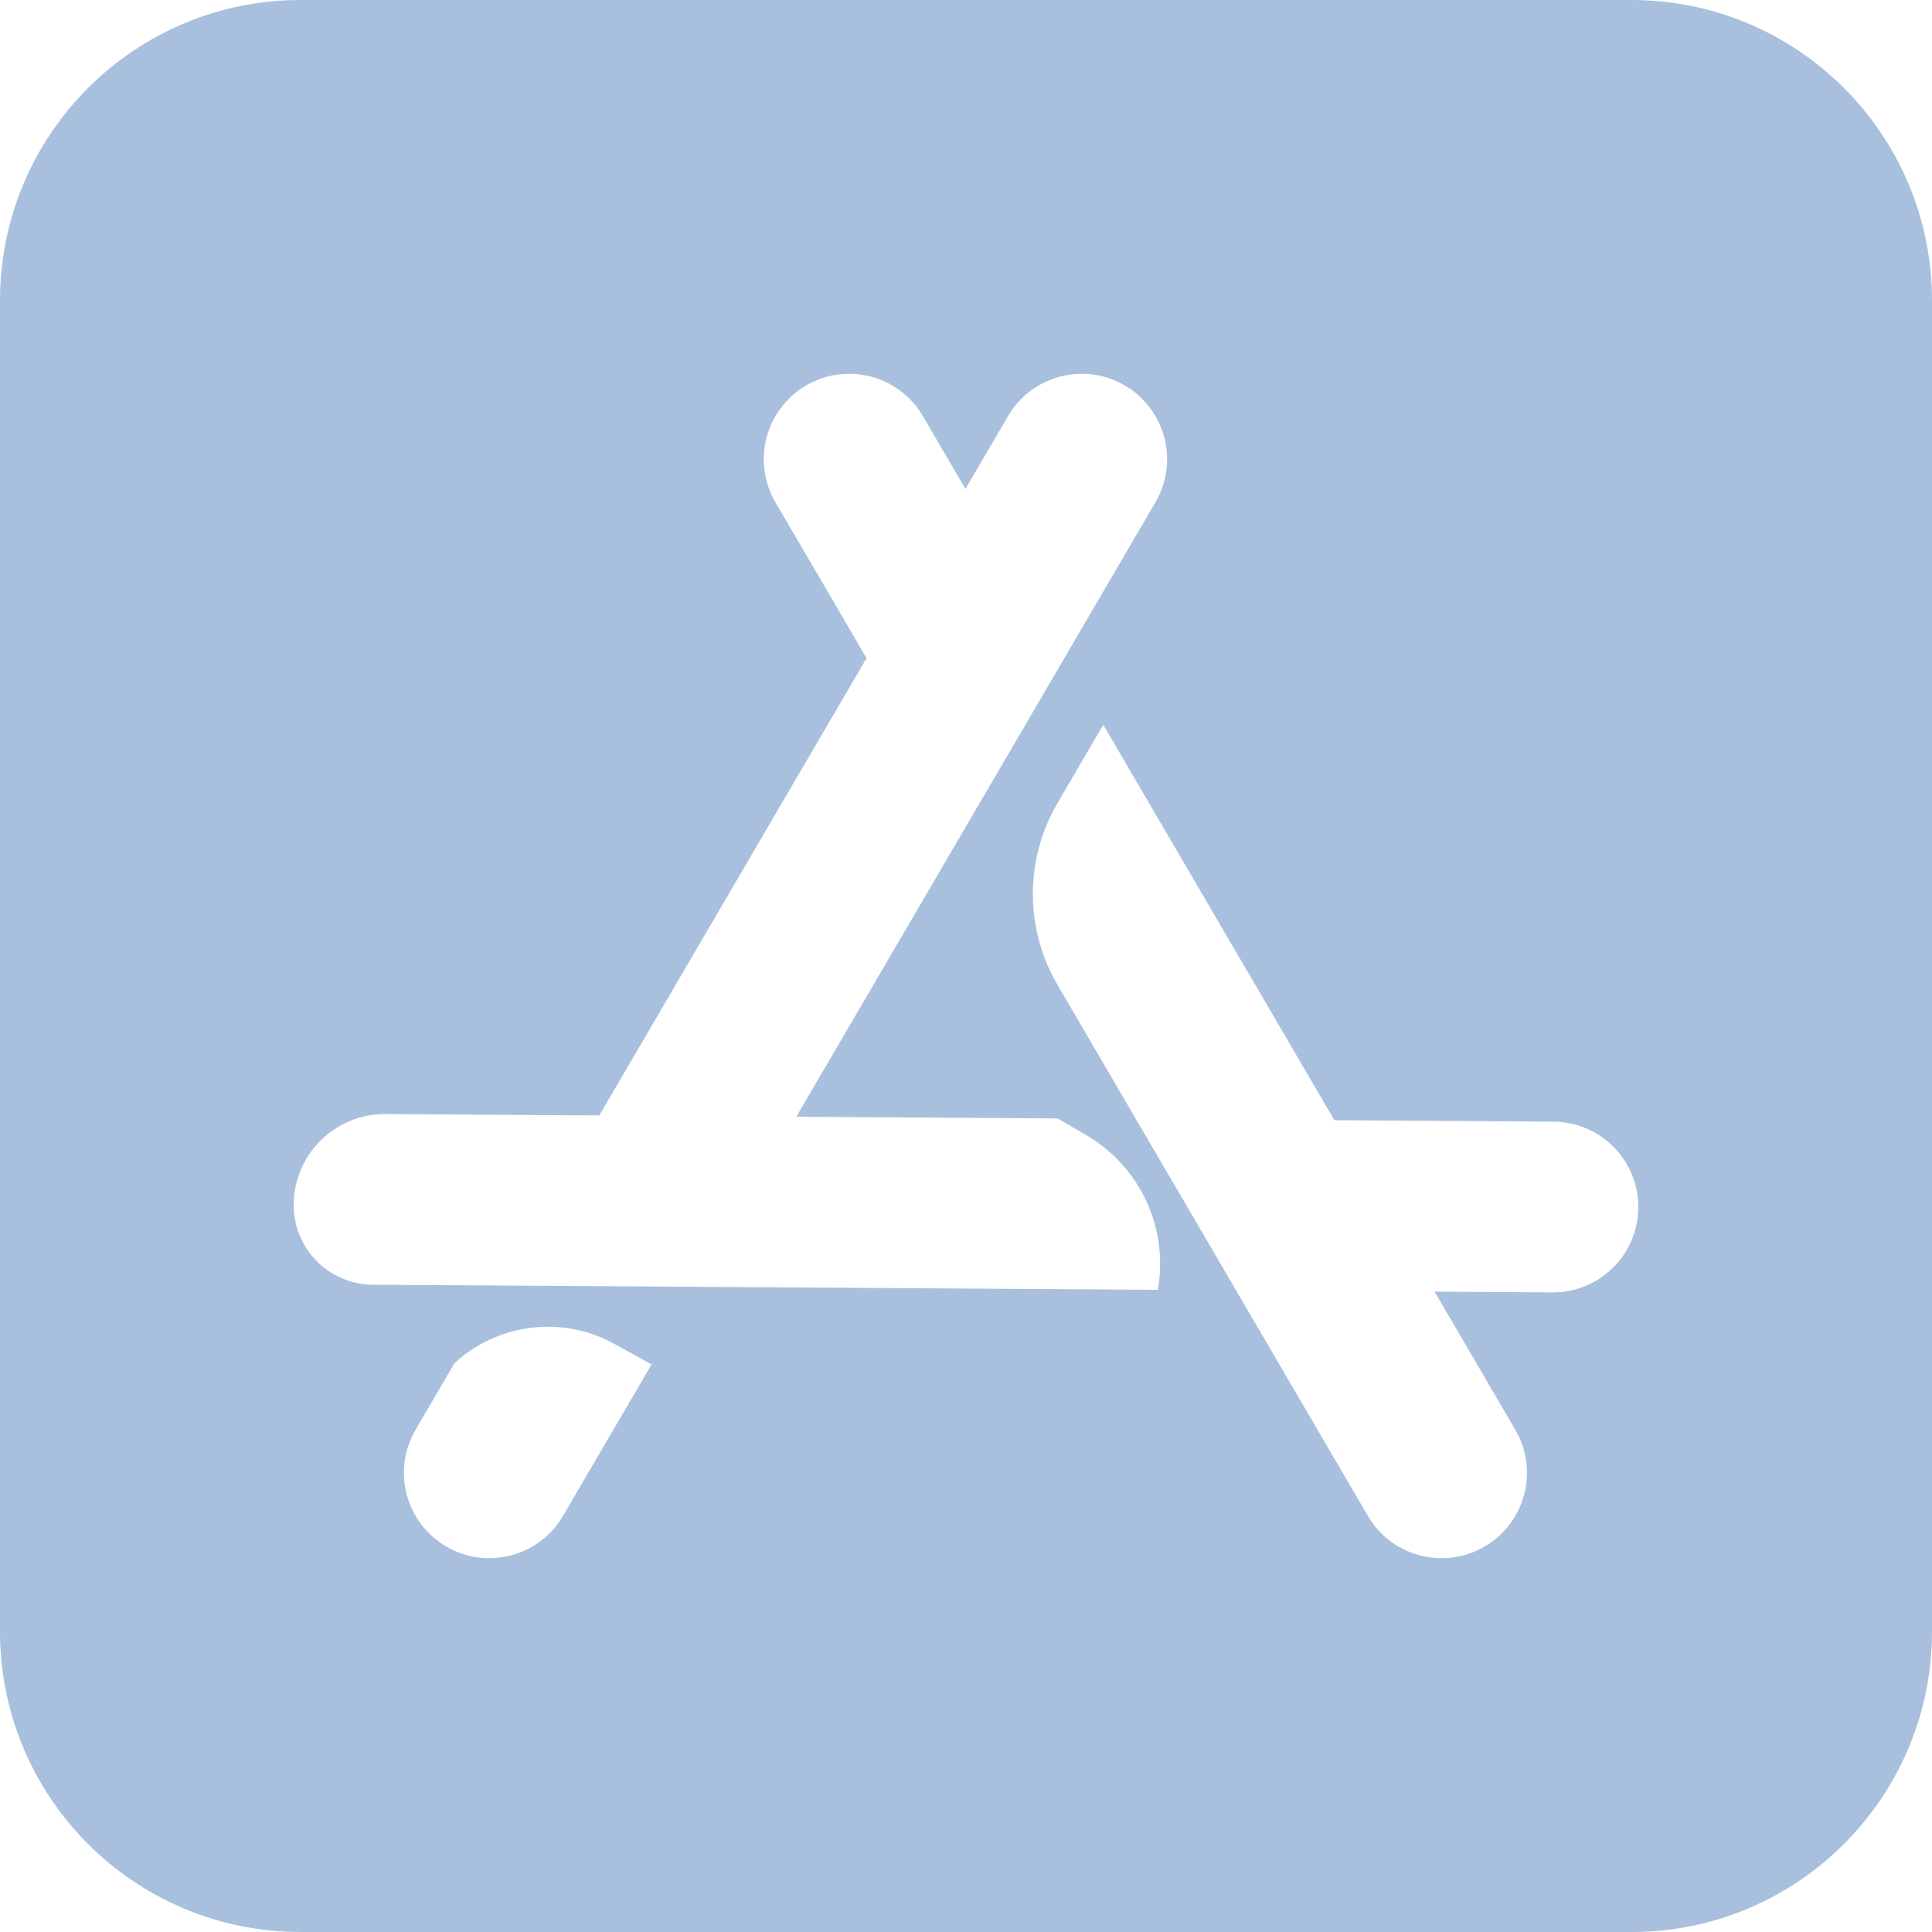<svg xmlns="http://www.w3.org/2000/svg" xmlns:xlink="http://www.w3.org/1999/xlink" width="1080" viewBox="0 0 810 810" height="1080" preserveAspectRatio="xMidYMid meet"><rect x="-81" width="972" fill="#ffffff" y="-81" height="972" fill-opacity="1"></rect><rect x="-81" width="972" fill="#ffffff" y="-81" height="972" fill-opacity="1"></rect><path fill="#a8c0de" d="M 684.012 0 L 125.988 0 C 56.41 0 0 56.41 0 125.992 L 0 684.012 C 0 753.598 56.41 810 125.988 810 L 684.012 810 C 753.59 810 810 753.598 810 684.012 L 810 125.992 C 810 56.41 753.59 0 684.012 0 " fill-opacity="1" fill-rule="nonzero"></path><path fill="#ffffff" d="M 635.293 599.426 L 462.555 303.875 L 443.328 336.77 C 429.598 360.273 429.598 389.355 443.328 412.852 L 573.492 635.547 C 583.984 653.504 607.523 658.766 624.668 646.98 C 640.121 636.363 644.754 615.613 635.293 599.426 " fill-opacity="1" fill-rule="nonzero"></path><path fill="#ffffff" d="M 379.637 303.875 L 421.098 232.949 L 386.914 174.453 C 376.414 156.496 352.875 151.234 335.73 163.02 C 320.277 173.645 315.648 194.387 325.109 210.582 L 379.637 303.875 " fill-opacity="1" fill-rule="nonzero"></path><path fill="#ffffff" d="M 686.785 503.66 C 685.531 484.957 670.055 470.383 651.305 470.262 L 526.664 469.453 L 568.672 541.312 L 650.836 541.848 C 671.637 541.98 688.172 524.418 686.785 503.66 " fill-opacity="1" fill-rule="nonzero"></path><path fill="#ffffff" d="M 443.43 468.906 L 161.551 467.074 C 140.422 466.934 123.133 484.113 123.133 505.238 C 123.133 523.594 137.953 538.512 156.305 538.625 L 485.438 540.77 C 490.012 515.035 478.066 489.164 455.5 475.965 L 443.43 468.906 " fill-opacity="1" fill-rule="nonzero"></path><path fill="#ffffff" d="M 314.844 500.73 L 484.43 210.582 C 493.891 194.387 489.254 173.645 473.805 163.02 C 456.664 151.234 433.121 156.496 422.625 174.453 L 232.234 500.195 L 314.844 500.73 " fill-opacity="1" fill-rule="nonzero"></path><path fill="#ffffff" d="M 190.551 571.512 L 174.238 599.426 C 164.777 615.613 169.41 636.363 184.863 646.98 C 202.008 658.766 225.547 653.504 236.047 635.547 L 273.16 572.051 L 257.727 563.5 C 235.945 551.426 208.887 554.652 190.551 571.512 " fill-opacity="1" fill-rule="nonzero"></path></svg>